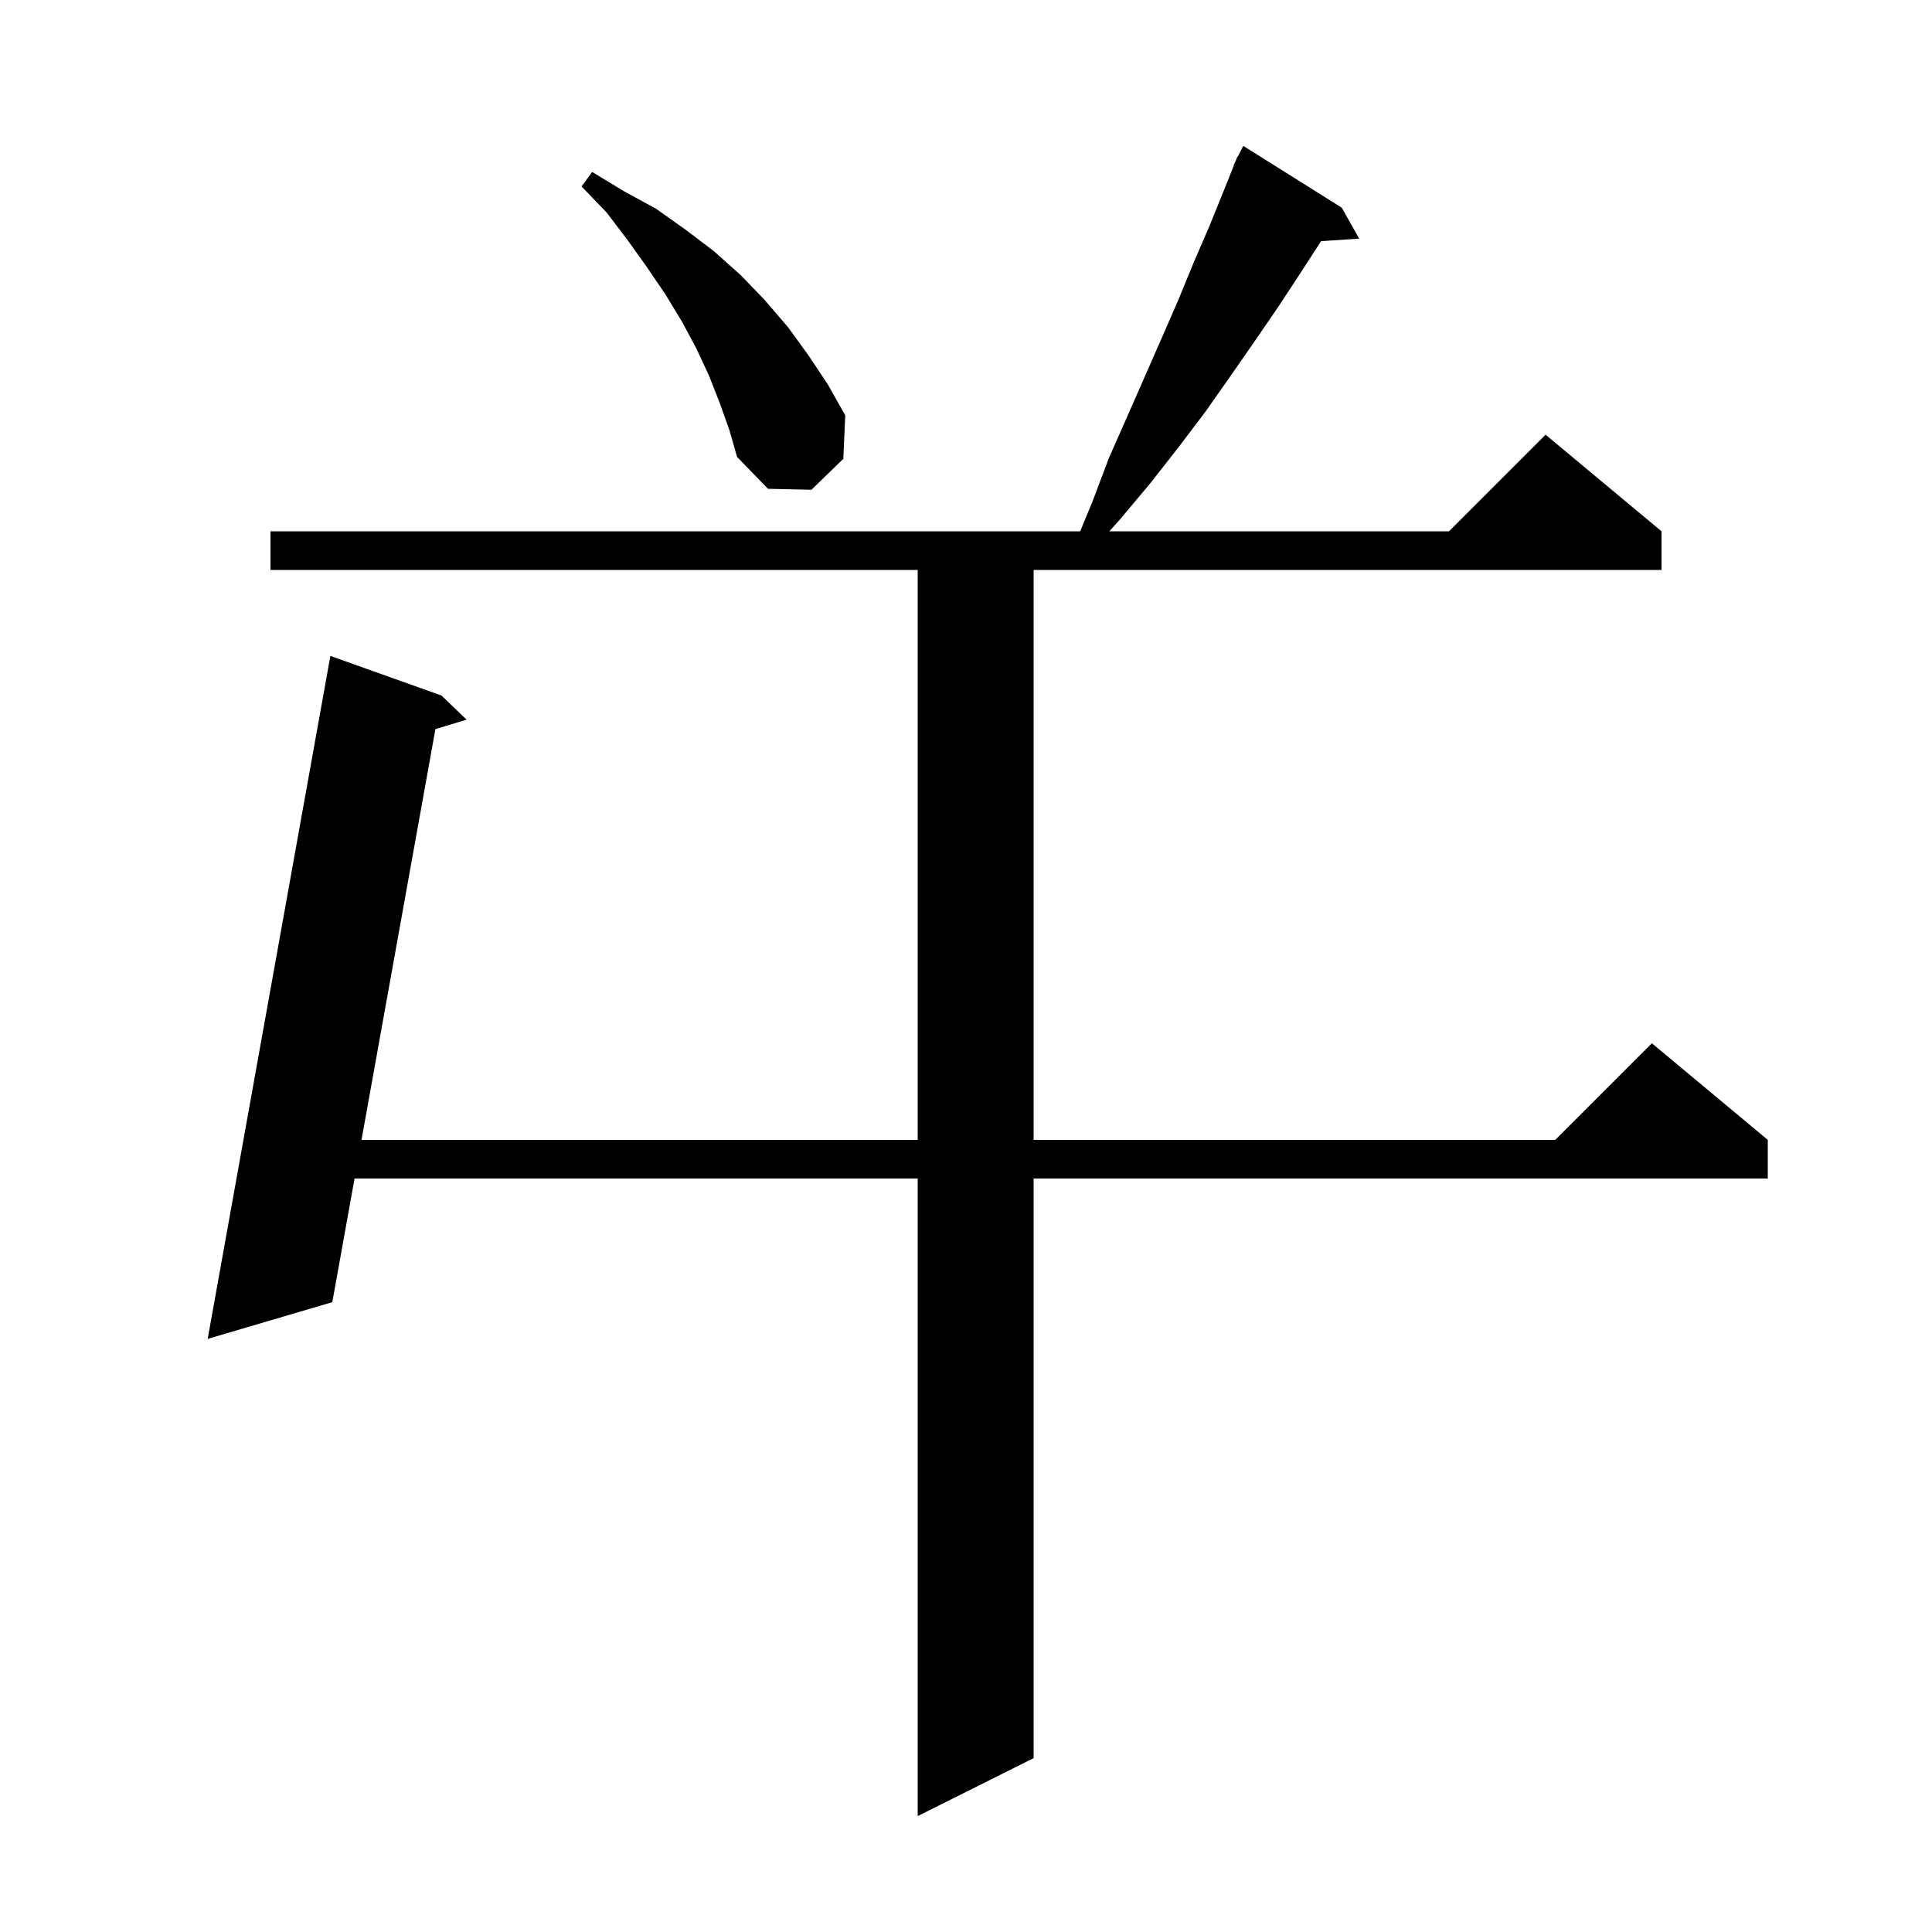 <svg xmlns="http://www.w3.org/2000/svg" xmlns:xlink="http://www.w3.org/1999/xlink" version="1.1" baseProfile="full" viewBox="0 0 200 200" width="200" height="200"><g fill="currentColor"><path d="M 138.9 21.5 L 140.7 24.7 L 136.756 24.967 L 134.6 28.3 L 132.3 31.8 L 129.9 35.3 L 127.4 38.9 L 124.8 42.6 L 122.0 46.3 L 119.1 50.0 L 116.0 53.7 L 114.841 55.0 L 150.0 55.0 L 160.0 45.0 L 172.0 55.0 L 172.0 59.0 L 107.0 59.0 L 107.0 118.0 L 161.0 118.0 L 171.0 108.0 L 183.0 118.0 L 183.0 122.0 L 107.0 122.0 L 107.0 182.0 L 95.0 188.0 L 95.0 122.0 L 36.703 122.0 L 34.4 134.8 L 21.5 138.6 L 34.2 67.9 L 45.7 72.0 L 48.3 74.5 L 45.075 75.474 L 37.423 118.0 L 95.0 118.0 L 95.0 59.0 L 28.0 59.0 L 28.0 55.0 L 111.82 55.0 L 113.1 51.9 L 114.8 47.4 L 116.7 43.1 L 120.3 34.9 L 122.0 31.0 L 123.6 27.1 L 125.2 23.4 L 126.7 19.7 L 127.735 17.114 L 127.7 17.1 L 127.9 16.7 L 128.1 16.2 L 128.14 16.22 L 128.7 15.1 Z M 74.5 41.7 L 73.4 38.9 L 72.1 36.1 L 70.6 33.3 L 68.9 30.5 L 67.0 27.7 L 65.0 24.9 L 62.8 22.0 L 60.2 19.3 L 61.3 17.8 L 64.6 19.8 L 67.9 21.6 L 71.0 23.8 L 73.9 26.0 L 76.7 28.5 L 79.2 31.1 L 81.6 33.9 L 83.7 36.8 L 85.7 39.8 L 87.5 43.0 L 87.3 47.5 L 84.0 50.7 L 79.5 50.6 L 76.3 47.3 L 75.5 44.5 Z "/></g></svg>